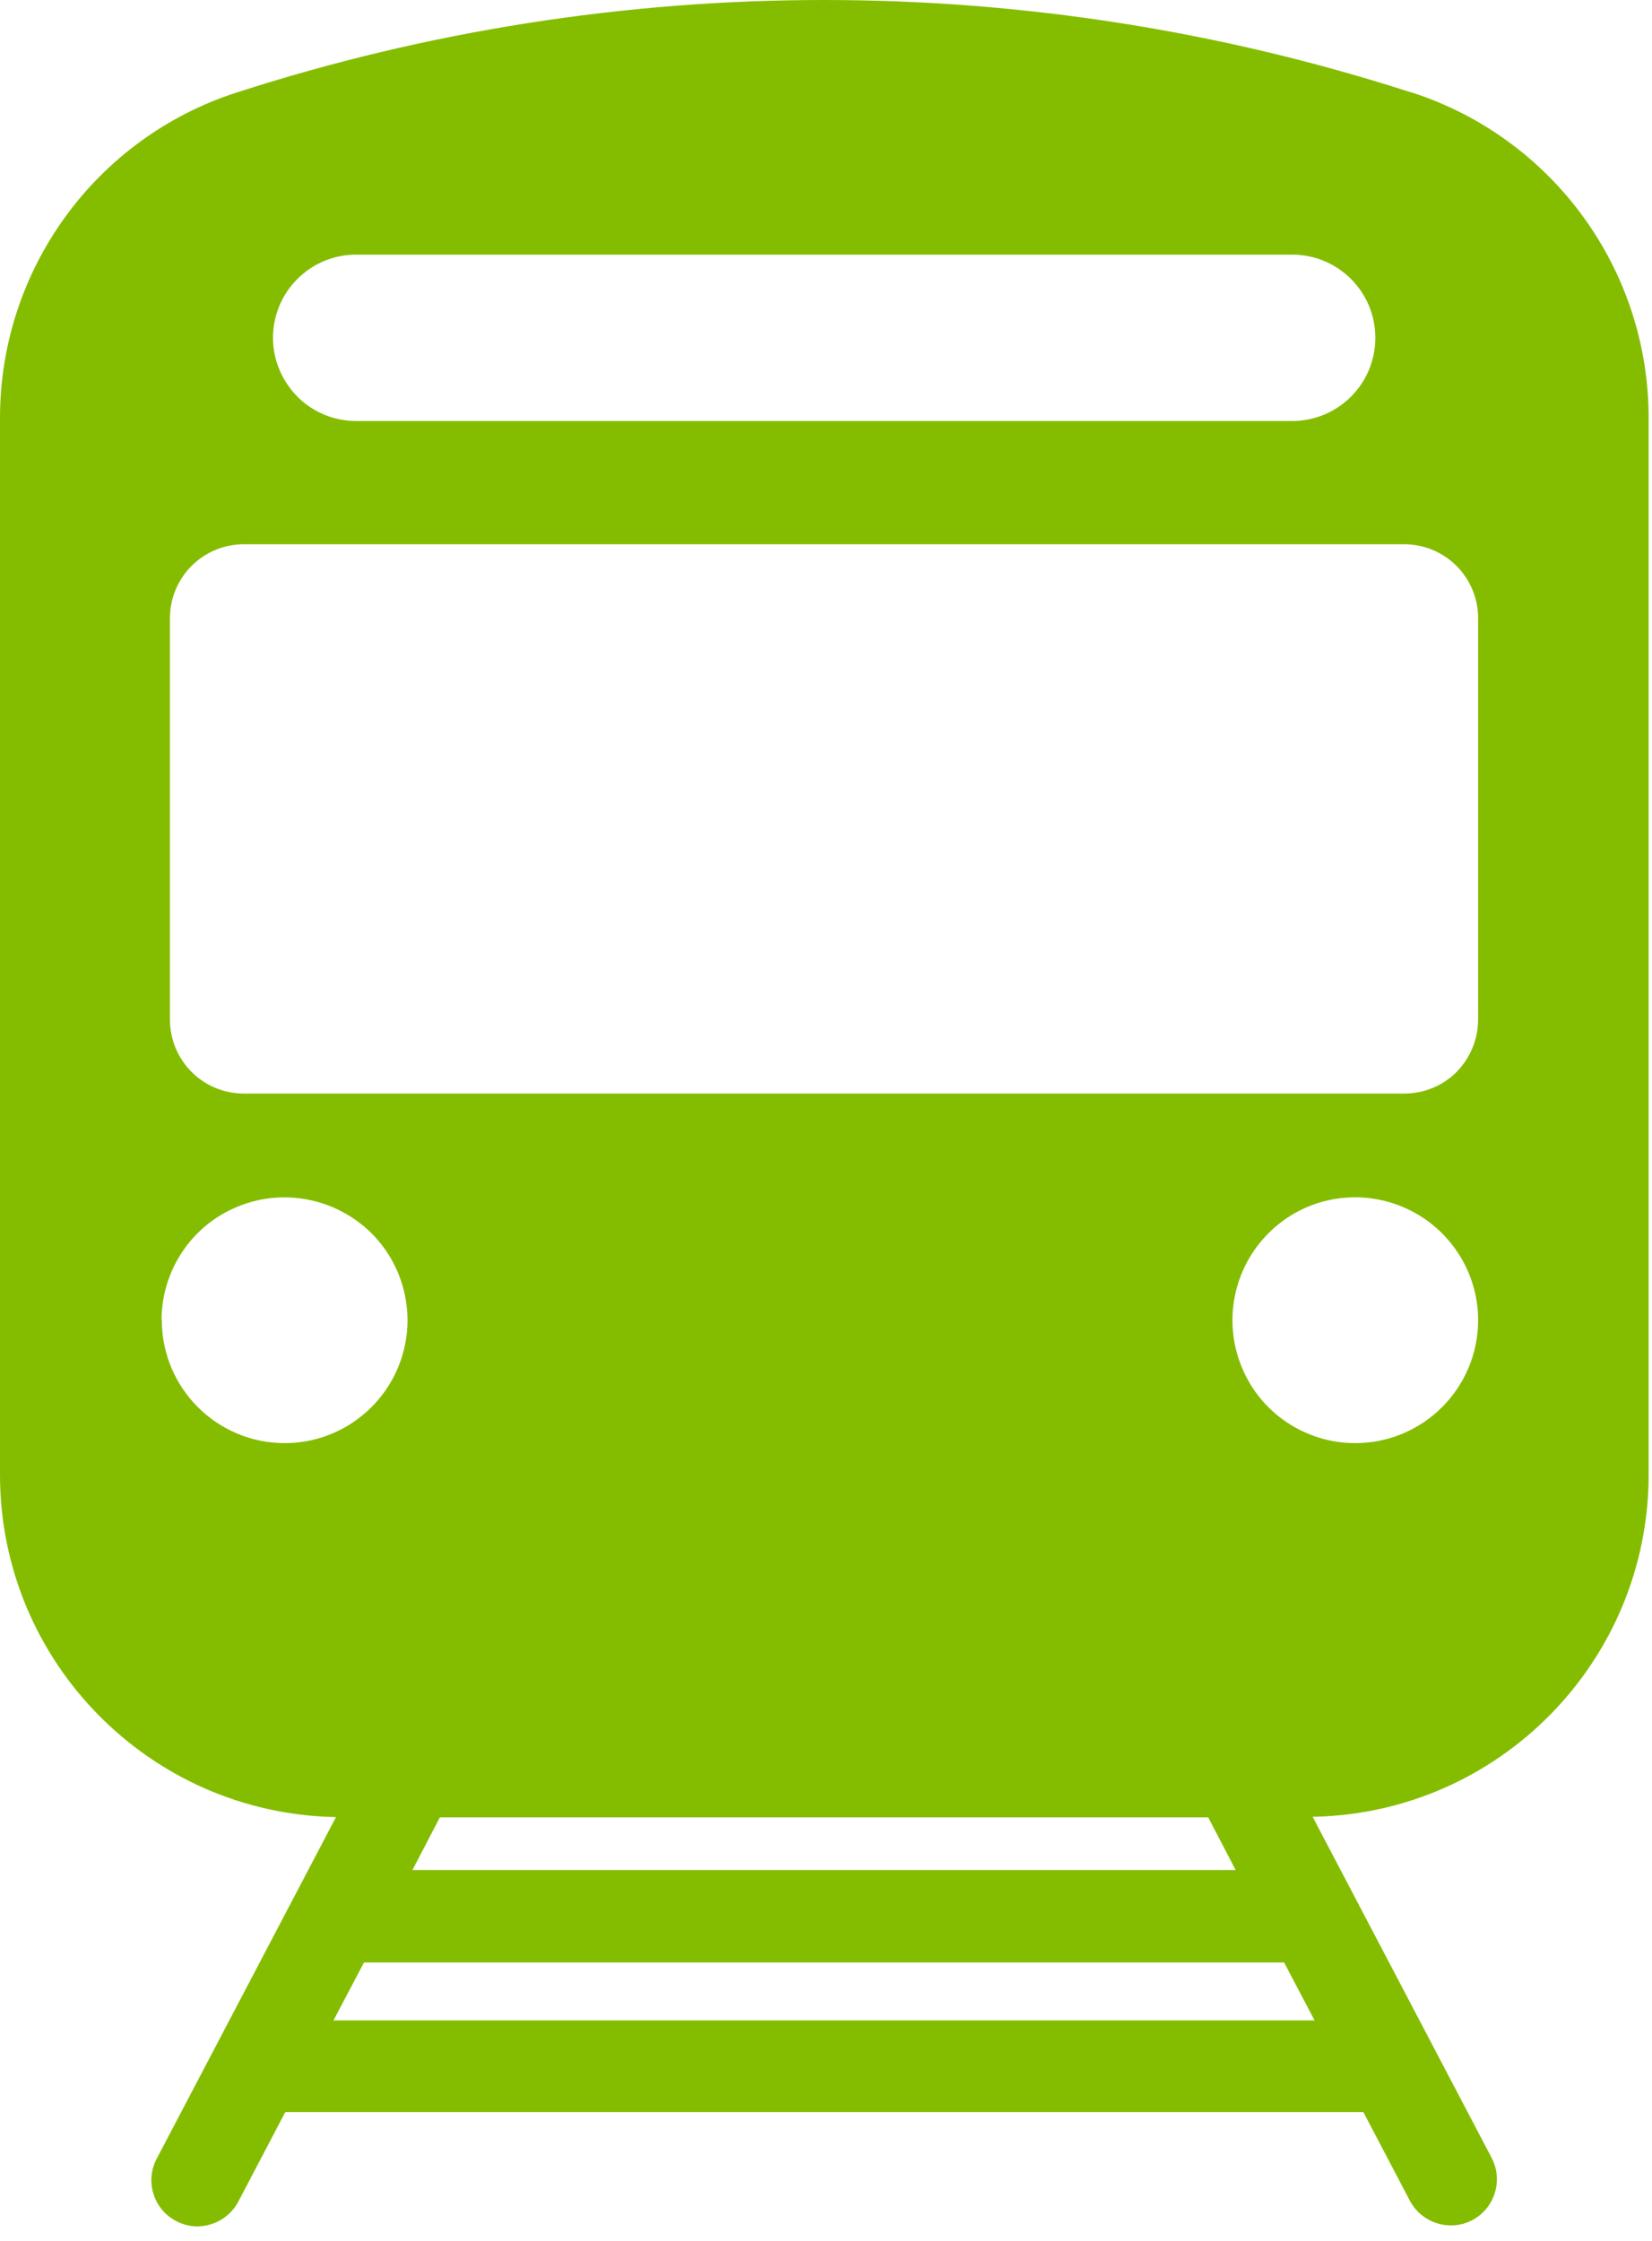 <svg width="59" height="80" viewBox="0 0 59 80" fill="none" xmlns="http://www.w3.org/2000/svg">
<path d="M50.4 3.3C36.77 -1.1 22.09 -1.1 8.46 3.3C3.42 4.92 0 9.62 0 14.92V52.65C0 59.31 5.34 64.75 12 64.87L5.6 77.06C5.39 77.45 5.35 77.9 5.48 78.32C5.61 78.74 5.9 79.09 6.29 79.29C6.68 79.5 7.13 79.54 7.55 79.4C7.97 79.27 8.32 78.97 8.52 78.58L10.19 75.4H48.69L50.36 78.58C50.79 79.37 51.78 79.68 52.58 79.26C53.38 78.84 53.69 77.85 53.28 77.05L46.88 64.86C53.54 64.74 58.88 59.3 58.88 52.64V14.92C58.88 9.62 55.46 4.93 50.42 3.3H50.4ZM9.75 12.06C9.75 11.27 10.06 10.52 10.62 9.96C11.18 9.4 11.93 9.09 12.72 9.09H46.15C47.79 9.09 49.12 10.42 49.12 12.06C49.12 13.7 47.79 15.03 46.15 15.03H12.72C11.93 15.03 11.18 14.72 10.62 14.16C10.07 13.6 9.75 12.85 9.75 12.06ZM5.77 47.13C5.77 45.36 6.84 43.75 8.48 43.08C10.12 42.4 12.01 42.78 13.27 44.03C14.52 45.28 14.9 47.17 14.22 48.81C13.54 50.45 11.94 51.52 10.17 51.52C7.75 51.52 5.78 49.56 5.78 47.13H5.77ZM43.15 64.88L44.13 66.76H14.73L15.71 64.88H43.15ZM11.91 72.13L13 70.06H45.86L46.95 72.13H11.91ZM48.4 51.52C46.63 51.52 45.02 50.45 44.35 48.81C43.67 47.17 44.05 45.28 45.3 44.03C46.55 42.77 48.44 42.4 50.08 43.08C51.72 43.76 52.79 45.36 52.79 47.13C52.79 49.55 50.83 51.52 48.4 51.52ZM52.79 36.39C52.79 37.1 52.51 37.77 52.02 38.27C51.52 38.77 50.85 39.04 50.15 39.04H8.71C7.25 39.04 6.07 37.86 6.07 36.4V22.07C6.07 20.61 7.25 19.43 8.71 19.43H50.15C51.61 19.43 52.79 20.61 52.79 22.07V36.39Z" fill="#84BD00"/>
</svg>

